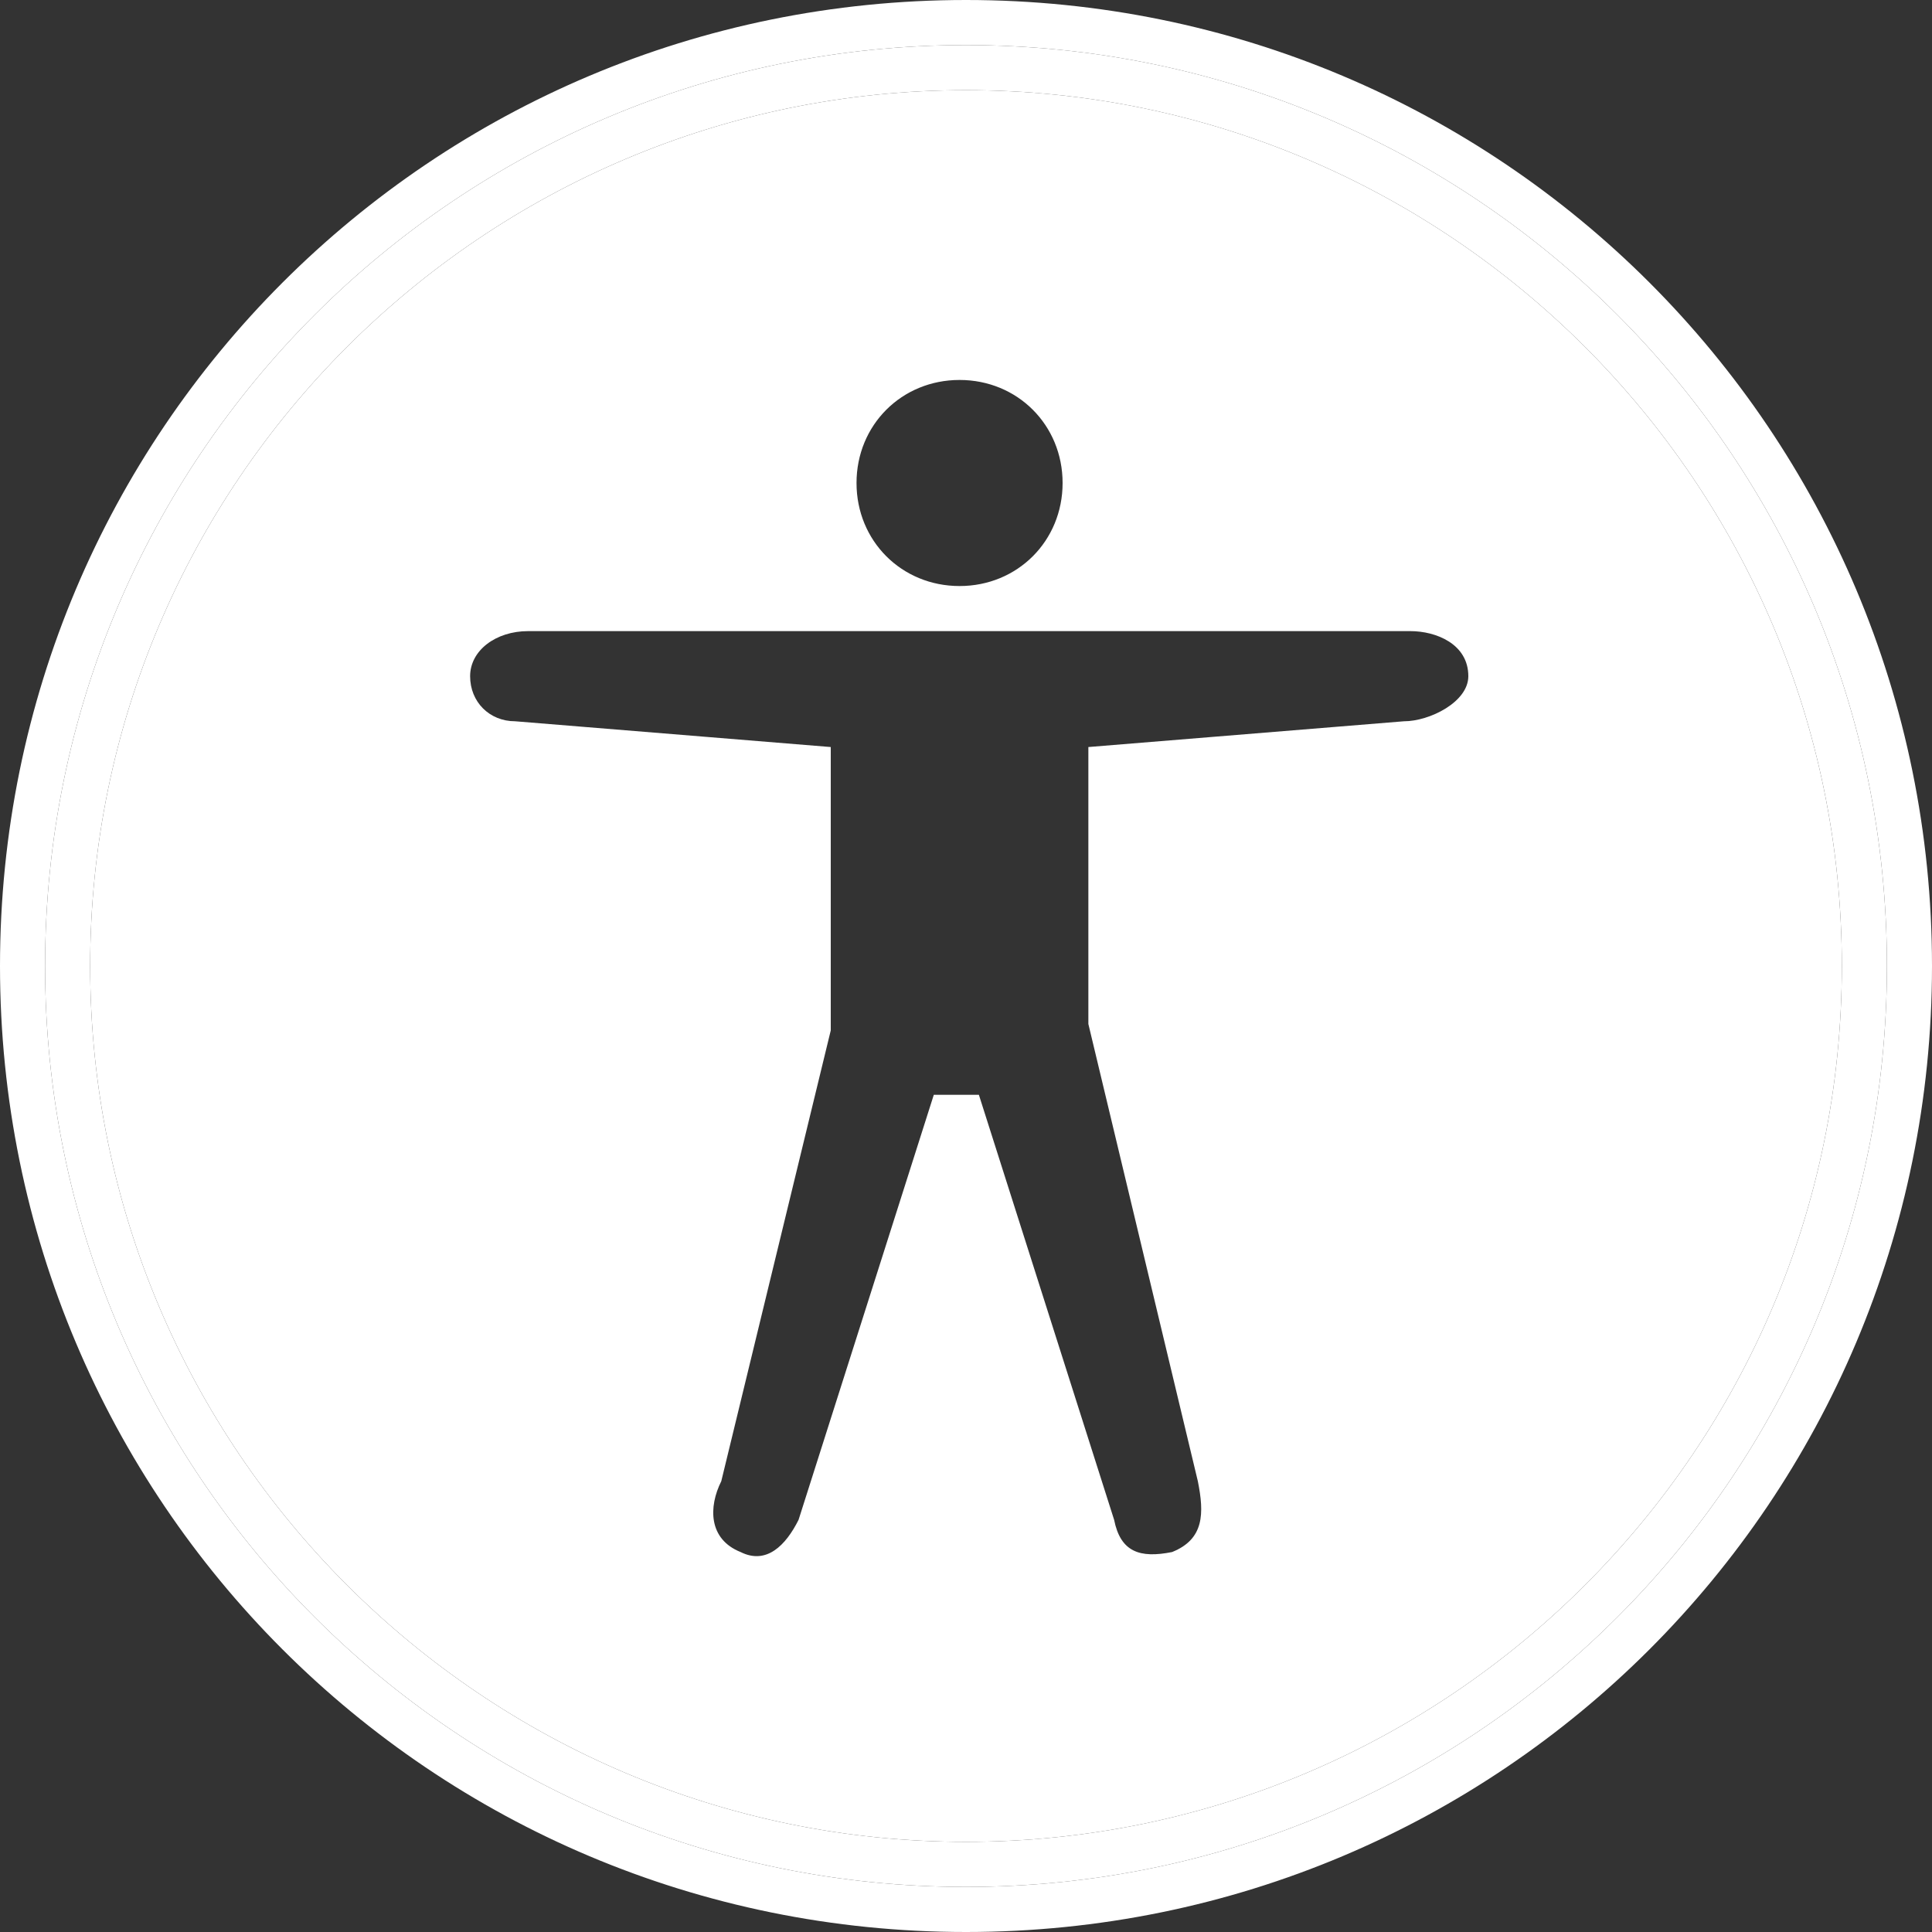 <?xml version="1.0" encoding="utf-8"?>
<!-- Generator: Adobe Illustrator 27.3.1, SVG Export Plug-In . SVG Version: 6.00 Build 0)  -->
<svg version="1.1" id="Layer_1" xmlns="http://www.w3.org/2000/svg" xmlns:xlink="http://www.w3.org/1999/xlink" x="0px" y="0px"
	 viewBox="0 0 30 30" style="enable-background:new 0 0 30 30;" xml:space="preserve">
<rect x="0" y="0" width="30" height="30" fill="#333333" stroke="none"/>
<style type="text/css">
	.st0{fill:#FFFFFF;}
</style>
<g>
	<path class="st0" d="M15,0C6.7,0,0,6.7,0,15s6.7,15,15,15s15-6.7,15-15S23.3,0,15,0z M15,29.3C7.1,29.3,0.7,22.9,0.7,15
		C0.7,7.1,7.1,0.7,15,0.7c7.9,0,14.3,6.4,14.3,14.3C29.3,22.9,22.9,29.3,15,29.3z"/>
	<path class="st0" d="M15,0.7C7.1,0.7,0.7,7.1,0.7,15c0,7.9,6.4,14.3,14.3,14.3c7.9,0,14.3-6.4,14.3-14.3C29.3,7.1,22.9,0.7,15,0.7z
		 M15,28.6C7.5,28.6,1.4,22.5,1.4,15C1.4,7.5,7.5,1.4,15,1.4S28.6,7.5,28.6,15C28.6,22.5,22.5,28.6,15,28.6z"/>
	<path class="st0" d="M15,1.4C7.5,1.4,1.4,7.5,1.4,15c0,7.5,6.1,13.6,13.6,13.6S28.6,22.5,28.6,15C28.6,7.5,22.5,1.4,15,1.4z
		 M14.9,5.9c0.9,0,1.6,0.7,1.6,1.6c0,0.9-0.7,1.6-1.6,1.6c-0.9,0-1.6-0.7-1.6-1.6C13.3,6.6,14,5.9,14.9,5.9z M21.8,11.2l-4.9,0.4
		v4.3l1.7,7.1c0.1,0.5,0.1,0.9-0.4,1.1c-0.5,0.1-0.8,0-0.9-0.5L15.2,17h-0.7l-2.1,6.6c-0.2,0.4-0.5,0.7-0.9,0.5
		C11,23.9,11,23.4,11.2,23l1.7-7v-4.4L8,11.2c-0.4,0-0.7-0.3-0.7-0.7c0-0.4,0.4-0.7,0.9-0.7h7.8l5.9,0c0.4,0,0.9,0.2,0.9,0.7
		C22.8,10.9,22.2,11.2,21.8,11.2z"/>
</g>
</svg>
